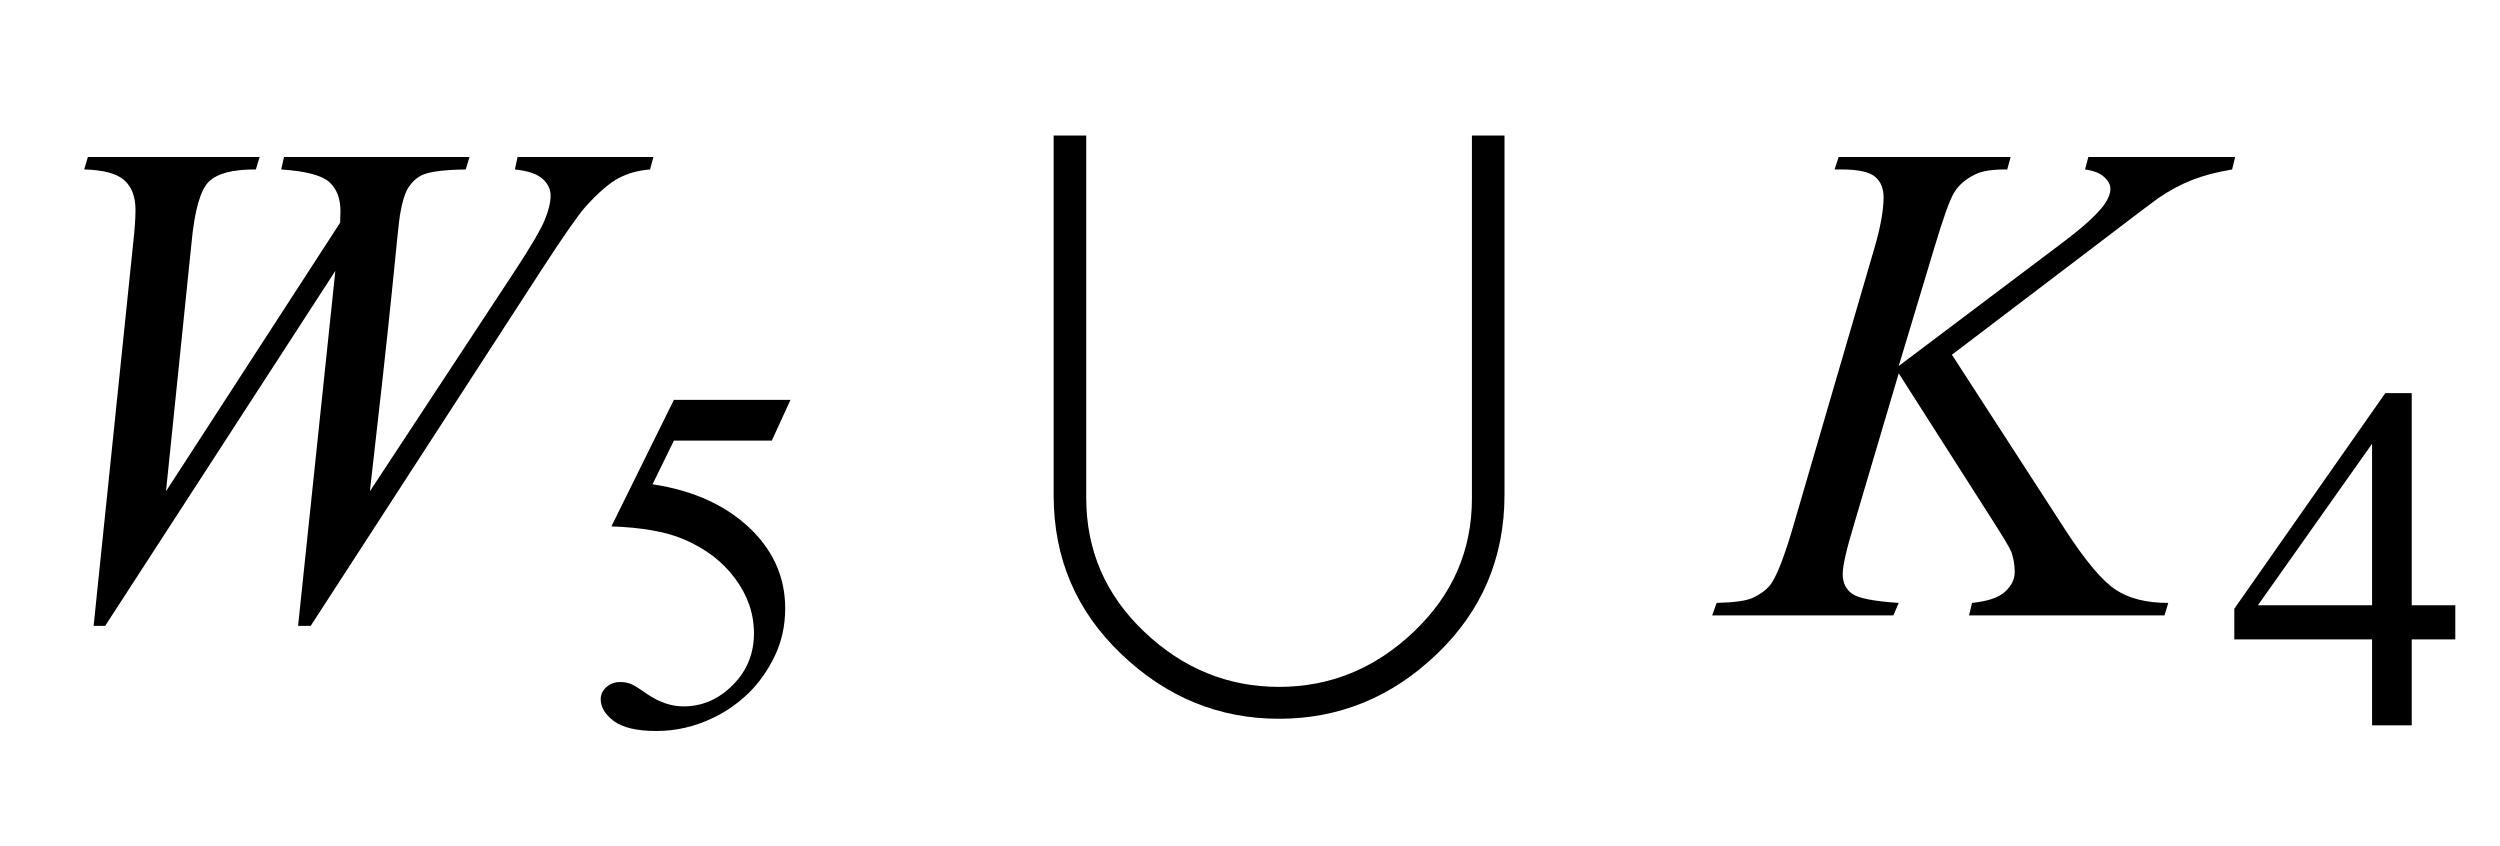 <?xml version="1.0" encoding="UTF-8"?>
<svg xmlns="http://www.w3.org/2000/svg" xmlns:xlink="http://www.w3.org/1999/xlink"  viewBox="0 0 65 22" version="1.1">
<defs>
<g>
<symbol overflow="visible" id="glyph0-0">
<path style="stroke:none;" d="M 2.496 0 L 2.496 -11.25 L 11.496 -11.25 L 11.496 0 Z M 2.777 -0.281 L 11.215 -0.281 L 11.215 -10.969 L 2.777 -10.969 Z M 2.777 -0.281 "/>
</symbol>
<symbol overflow="visible" id="glyph0-1">
<path style="stroke:none;" d="M 2.434 0.273 L 3.461 -9.66 C 3.504 -10.039 3.523 -10.332 3.523 -10.539 C 3.523 -10.879 3.43 -11.137 3.234 -11.312 C 3.039 -11.488 2.691 -11.582 2.188 -11.594 L 2.285 -11.918 L 6.75 -11.918 L 6.652 -11.594 C 6.055 -11.598 5.648 -11.492 5.426 -11.273 C 5.207 -11.055 5.055 -10.516 4.977 -9.66 L 4.316 -3.227 L 8.844 -10.211 C 8.848 -10.328 8.852 -10.43 8.852 -10.512 C 8.852 -10.84 8.754 -11.094 8.562 -11.266 C 8.367 -11.441 7.953 -11.551 7.312 -11.594 L 7.383 -11.918 L 12.207 -11.918 L 12.109 -11.594 C 11.555 -11.586 11.18 -11.539 10.984 -11.453 C 10.844 -11.387 10.727 -11.285 10.629 -11.141 C 10.531 -10.996 10.457 -10.75 10.398 -10.406 C 10.379 -10.305 10.309 -9.625 10.184 -8.367 C 10.055 -7.109 9.867 -5.395 9.617 -3.227 L 13.387 -8.957 C 13.797 -9.582 14.055 -10.023 14.16 -10.273 C 14.266 -10.527 14.316 -10.742 14.316 -10.914 C 14.316 -11.078 14.246 -11.227 14.105 -11.352 C 13.965 -11.477 13.727 -11.559 13.387 -11.594 L 13.457 -11.918 L 16.988 -11.918 L 16.902 -11.594 C 16.59 -11.57 16.316 -11.492 16.074 -11.363 C 15.836 -11.234 15.551 -10.988 15.223 -10.625 C 15.035 -10.414 14.648 -9.859 14.062 -8.957 L 8.078 0.273 L 7.75 0.273 L 8.719 -8.957 L 2.734 0.273 Z M 2.434 0.273 "/>
</symbol>
<symbol overflow="visible" id="glyph0-2">
<path style="stroke:none;" d="M 5.75 -6.777 L 8.703 -2.215 C 9.23 -1.406 9.664 -0.891 10.012 -0.664 C 10.355 -0.438 10.812 -0.324 11.375 -0.324 L 11.277 0 L 6.195 0 L 6.273 -0.324 C 6.68 -0.367 6.965 -0.461 7.133 -0.617 C 7.301 -0.77 7.383 -0.941 7.383 -1.133 C 7.383 -1.309 7.352 -1.48 7.297 -1.645 C 7.25 -1.762 7.078 -2.047 6.785 -2.504 L 4.367 -6.293 L 3.199 -2.348 C 3.008 -1.715 2.91 -1.289 2.91 -1.07 C 2.91 -0.848 2.992 -0.68 3.156 -0.562 C 3.32 -0.445 3.723 -0.367 4.367 -0.324 L 4.227 0 L -0.484 0 L -0.367 -0.324 C 0.09 -0.336 0.395 -0.379 0.555 -0.449 C 0.789 -0.555 0.961 -0.688 1.07 -0.852 C 1.223 -1.094 1.414 -1.59 1.633 -2.348 L 3.734 -9.547 C 3.895 -10.098 3.973 -10.539 3.973 -10.871 C 3.973 -11.105 3.898 -11.285 3.75 -11.406 C 3.602 -11.531 3.309 -11.594 2.875 -11.594 L 2.699 -11.594 L 2.805 -11.918 L 7.277 -11.918 L 7.188 -11.594 C 6.82 -11.598 6.547 -11.559 6.363 -11.469 C 6.109 -11.348 5.926 -11.188 5.809 -10.996 C 5.691 -10.801 5.52 -10.32 5.289 -9.547 L 4.367 -6.484 L 8.605 -9.676 C 9.168 -10.098 9.535 -10.434 9.711 -10.68 C 9.816 -10.832 9.871 -10.969 9.871 -11.094 C 9.871 -11.199 9.816 -11.301 9.707 -11.398 C 9.598 -11.5 9.434 -11.562 9.211 -11.594 L 9.297 -11.918 L 13.113 -11.918 L 13.035 -11.594 C 12.617 -11.523 12.27 -11.43 11.984 -11.316 C 11.699 -11.203 11.406 -11.047 11.109 -10.844 C 11.023 -10.785 10.449 -10.352 9.395 -9.547 Z M 5.75 -6.777 "/>
</symbol>
<symbol overflow="visible" id="glyph1-0">
<path style="stroke:none;" d="M 1.773 0 L 1.773 -7.988 L 8.164 -7.988 L 8.164 0 Z M 1.973 -0.199 L 7.961 -0.199 L 7.961 -7.789 L 1.973 -7.789 Z M 1.973 -0.199 "/>
</symbol>
<symbol overflow="visible" id="glyph1-1">
<path style="stroke:none;" d="M 5.547 -8.461 L 5.062 -7.402 L 2.516 -7.402 L 1.961 -6.266 C 3.062 -6.102 3.934 -5.691 4.582 -5.035 C 5.133 -4.469 5.41 -3.805 5.41 -3.039 C 5.41 -2.594 5.32 -2.184 5.141 -1.805 C 4.957 -1.426 4.73 -1.102 4.457 -0.836 C 4.18 -0.57 3.875 -0.355 3.539 -0.195 C 3.059 0.035 2.57 0.148 2.066 0.148 C 1.559 0.148 1.188 0.062 0.957 -0.109 C 0.727 -0.281 0.613 -0.473 0.613 -0.68 C 0.613 -0.797 0.66 -0.898 0.754 -0.988 C 0.852 -1.078 0.973 -1.125 1.117 -1.125 C 1.227 -1.125 1.32 -1.105 1.402 -1.074 C 1.484 -1.039 1.621 -0.953 1.816 -0.816 C 2.129 -0.602 2.445 -0.492 2.766 -0.492 C 3.25 -0.492 3.68 -0.676 4.047 -1.047 C 4.414 -1.414 4.598 -1.863 4.598 -2.391 C 4.598 -2.902 4.434 -3.379 4.105 -3.82 C 3.777 -4.266 3.324 -4.605 2.746 -4.848 C 2.293 -5.035 1.676 -5.145 0.891 -5.172 L 2.516 -8.461 Z M 5.547 -8.461 "/>
</symbol>
<symbol overflow="visible" id="glyph1-2">
<path style="stroke:none;" d="M 5.945 -3.121 L 5.945 -2.234 L 4.812 -2.234 L 4.812 0 L 3.781 0 L 3.781 -2.234 L 0.199 -2.234 L 0.199 -3.031 L 4.125 -8.637 L 4.812 -8.637 L 4.812 -3.121 Z M 3.781 -3.121 L 3.781 -7.32 L 0.812 -3.121 Z M 3.781 -3.121 "/>
</symbol>
<symbol overflow="visible" id="glyph2-0">
<path style="stroke:none;" d="M 1.062 0 L 1.062 -13.598 L 7.438 -13.598 L 7.438 0 Z M 2.125 -1.062 L 6.375 -1.062 L 6.375 -12.535 L 2.125 -12.535 Z M 2.125 -1.062 "/>
</symbol>
<symbol overflow="visible" id="glyph2-1">
<path style="stroke:none;" d="M 13.117 -3.137 C 13.117 -1.492 12.527 -0.113 11.355 1.008 C 10.184 2.129 8.816 2.688 7.254 2.688 C 5.695 2.688 4.328 2.129 3.156 1.008 C 1.98 -0.113 1.395 -1.488 1.395 -3.121 L 1.395 -12.477 L 2.242 -12.477 L 2.242 -3.055 C 2.242 -1.695 2.742 -0.535 3.746 0.422 C 4.75 1.379 5.922 1.859 7.254 1.859 C 8.59 1.859 9.758 1.379 10.762 0.422 C 11.766 -0.535 12.27 -1.688 12.27 -3.039 L 12.27 -12.477 L 13.117 -12.477 Z M 13.117 -3.137 "/>
</symbol>
</g>
</defs>
<g id="surface794383">
<g style="fill:rgb(0%,0%,0%);fill-opacity:1;">
  <use xlink:href="#glyph0-1" x="0" y="16"/>
</g>
<g style="fill:rgb(0%,0%,0%);fill-opacity:1;">
  <use xlink:href="#glyph1-1" x="15.005" y="18.858"/>
</g>
<g style="fill:rgb(0%,0%,0%);fill-opacity:1;">
  <use xlink:href="#glyph2-1" x="26" y="16"/>
</g>
<g style="fill:rgb(0%,0%,0%);fill-opacity:1;">
  <use xlink:href="#glyph0-2" x="45" y="16"/>
</g>
<g style="fill:rgb(0%,0%,0%);fill-opacity:1;">
  <use xlink:href="#glyph1-2" x="57.893" y="18.858"/>
</g>
</g>
</svg>